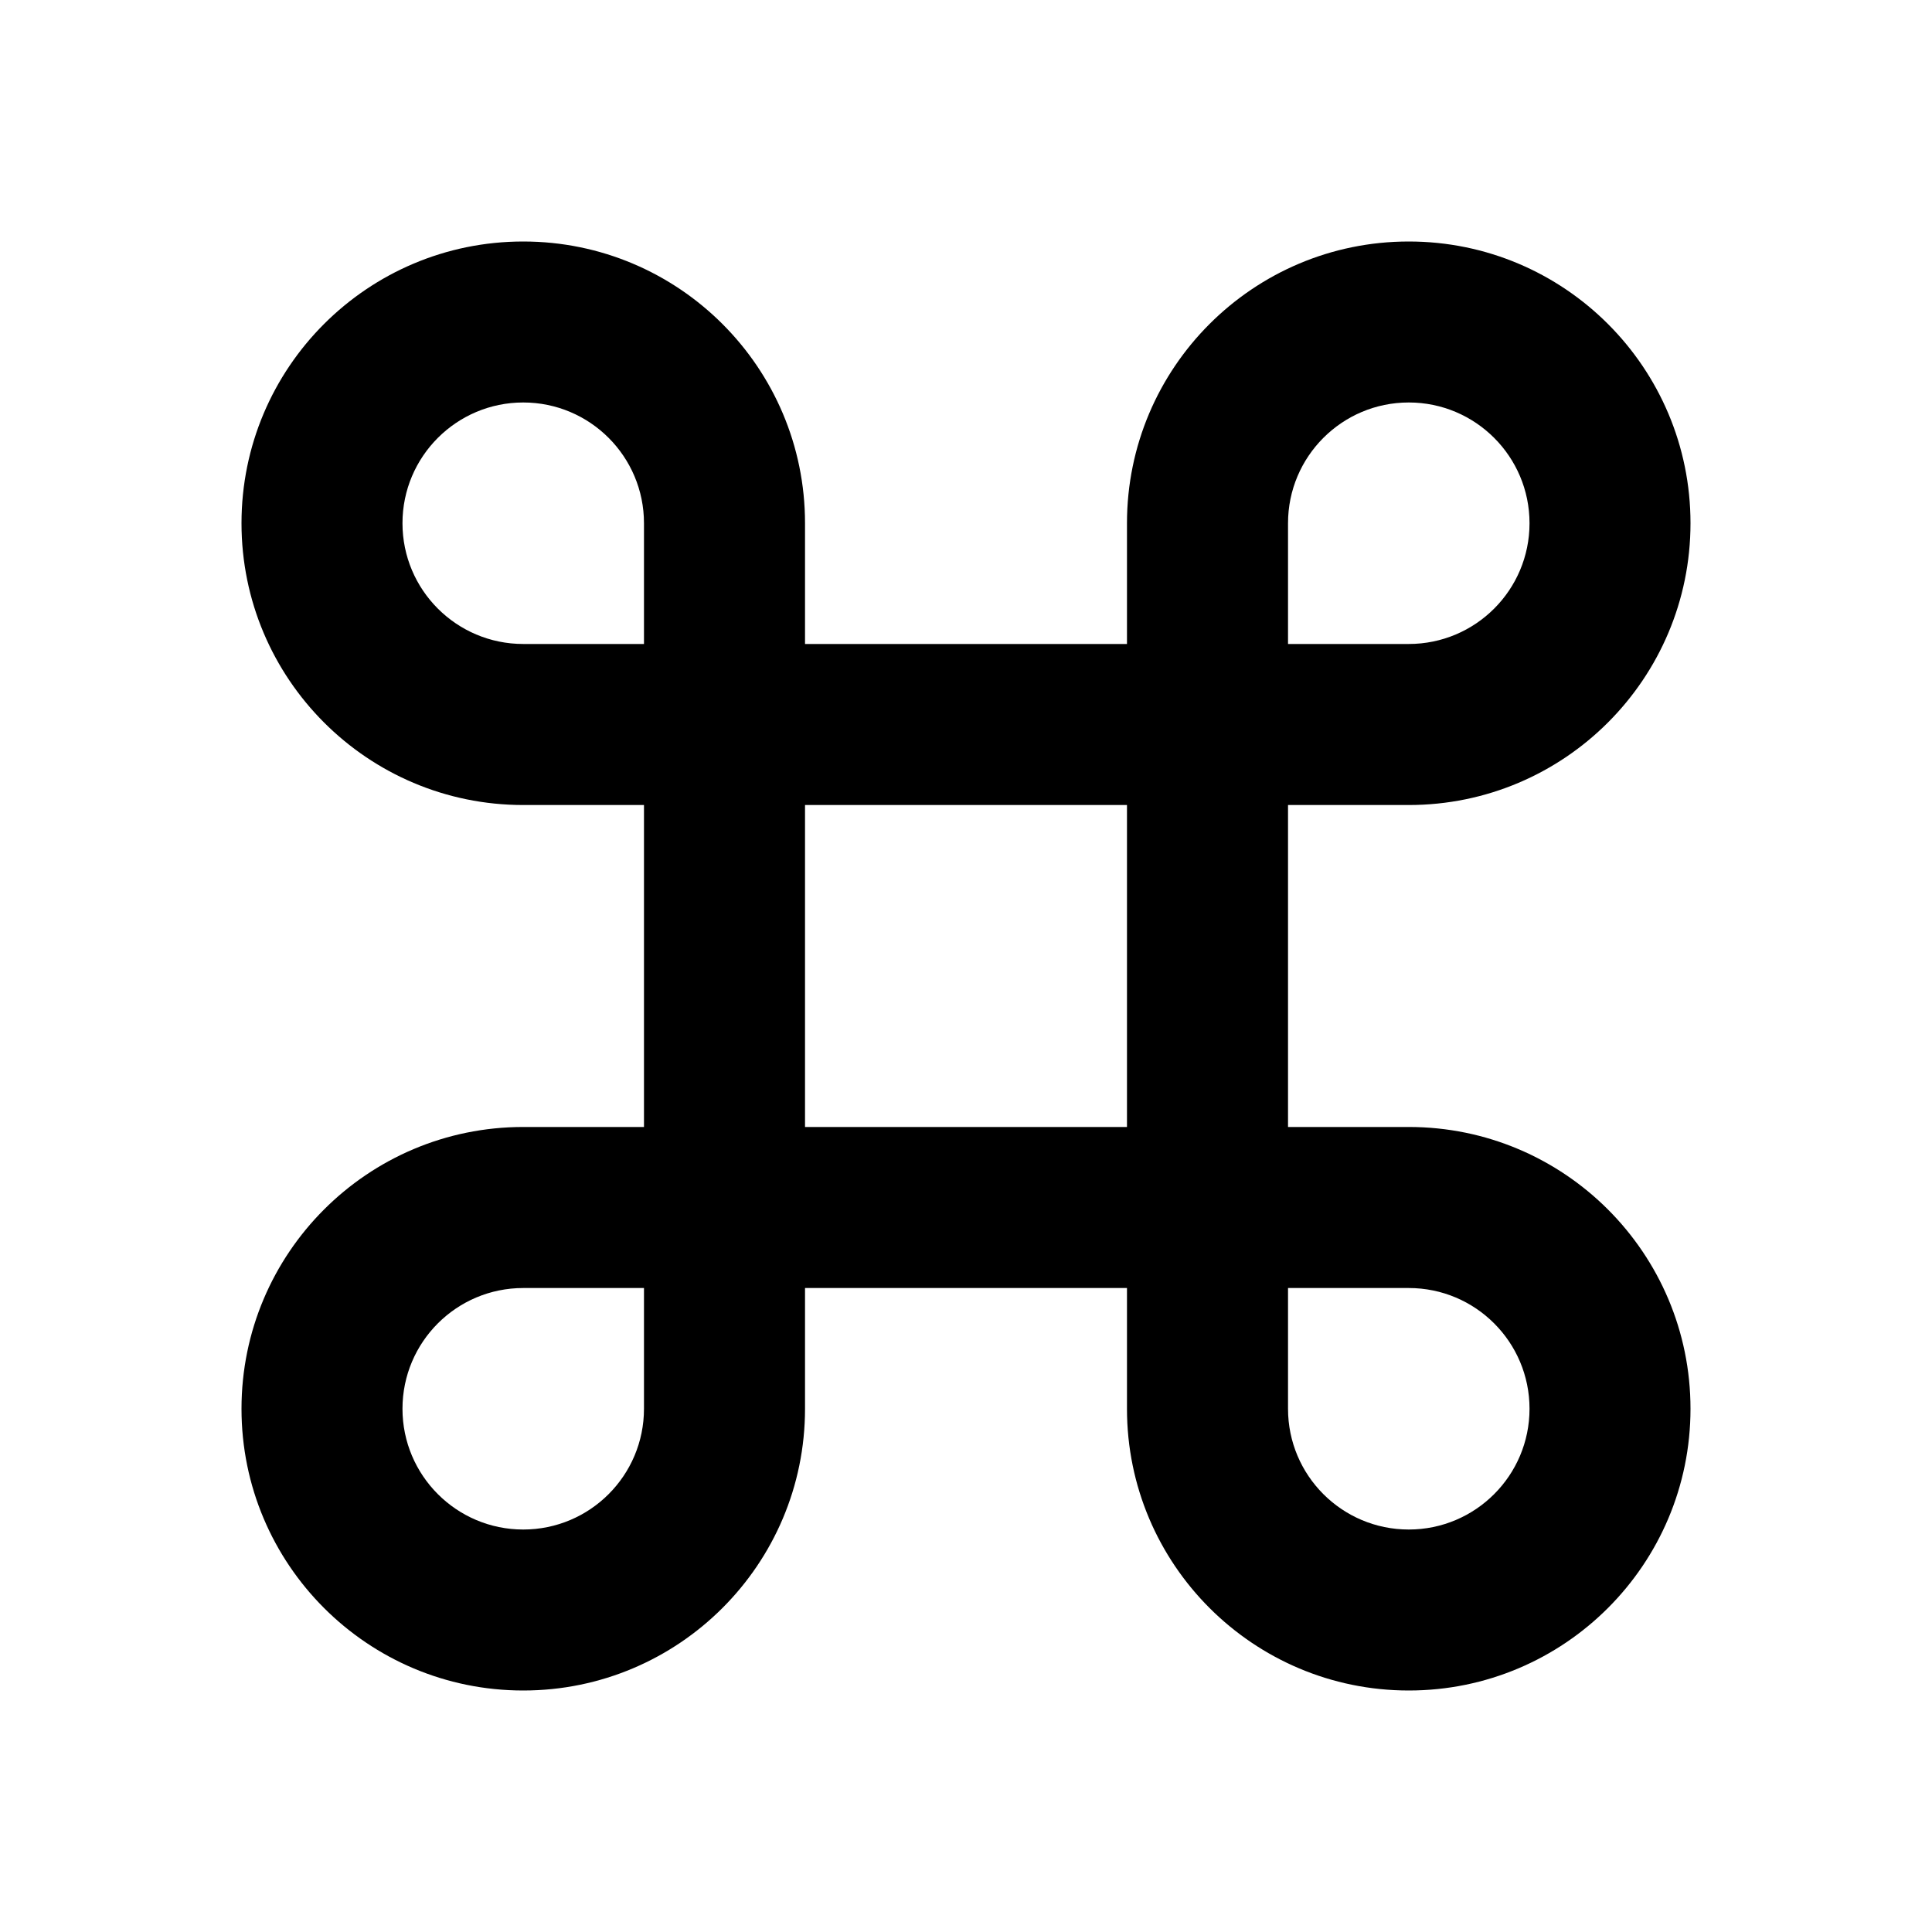<svg width="28" height="28" viewBox="0 0 28 28" fill="none" xmlns="http://www.w3.org/2000/svg">
<path d="M11.667 9.333H16.333V7.583C16.333 5.328 18.162 3.5 20.417 3.5C22.672 3.5 24.5 5.328 24.5 7.583C24.5 9.838 22.672 11.667 20.417 11.667H18.667V16.333H20.417C22.672 16.333 24.5 18.162 24.5 20.417C24.5 22.672 22.672 24.5 20.417 24.5C18.162 24.5 16.333 22.672 16.333 20.417V18.667H11.667V20.417C11.667 22.672 9.838 24.5 7.583 24.5C5.328 24.5 3.5 22.672 3.5 20.417C3.5 18.162 5.328 16.333 7.583 16.333H9.333V11.667H7.583C5.328 11.667 3.5 9.838 3.5 7.583C3.5 5.328 5.328 3.5 7.583 3.5C9.838 3.5 11.667 5.328 11.667 7.583V9.333ZM9.333 9.333V7.583C9.333 6.617 8.55 5.833 7.583 5.833C6.617 5.833 5.833 6.617 5.833 7.583C5.833 8.55 6.617 9.333 7.583 9.333H9.333ZM9.333 18.667H7.583C6.617 18.667 5.833 19.45 5.833 20.417C5.833 21.383 6.617 22.167 7.583 22.167C8.55 22.167 9.333 21.383 9.333 20.417V18.667ZM18.667 9.333H20.417C21.383 9.333 22.167 8.55 22.167 7.583C22.167 6.617 21.383 5.833 20.417 5.833C19.45 5.833 18.667 6.617 18.667 7.583V9.333ZM18.667 18.667V20.417C18.667 21.383 19.45 22.167 20.417 22.167C21.383 22.167 22.167 21.383 22.167 20.417C22.167 19.45 21.383 18.667 20.417 18.667H18.667ZM11.667 11.667V16.333H16.333V11.667H11.667Z" fill="black"/>
</svg>
